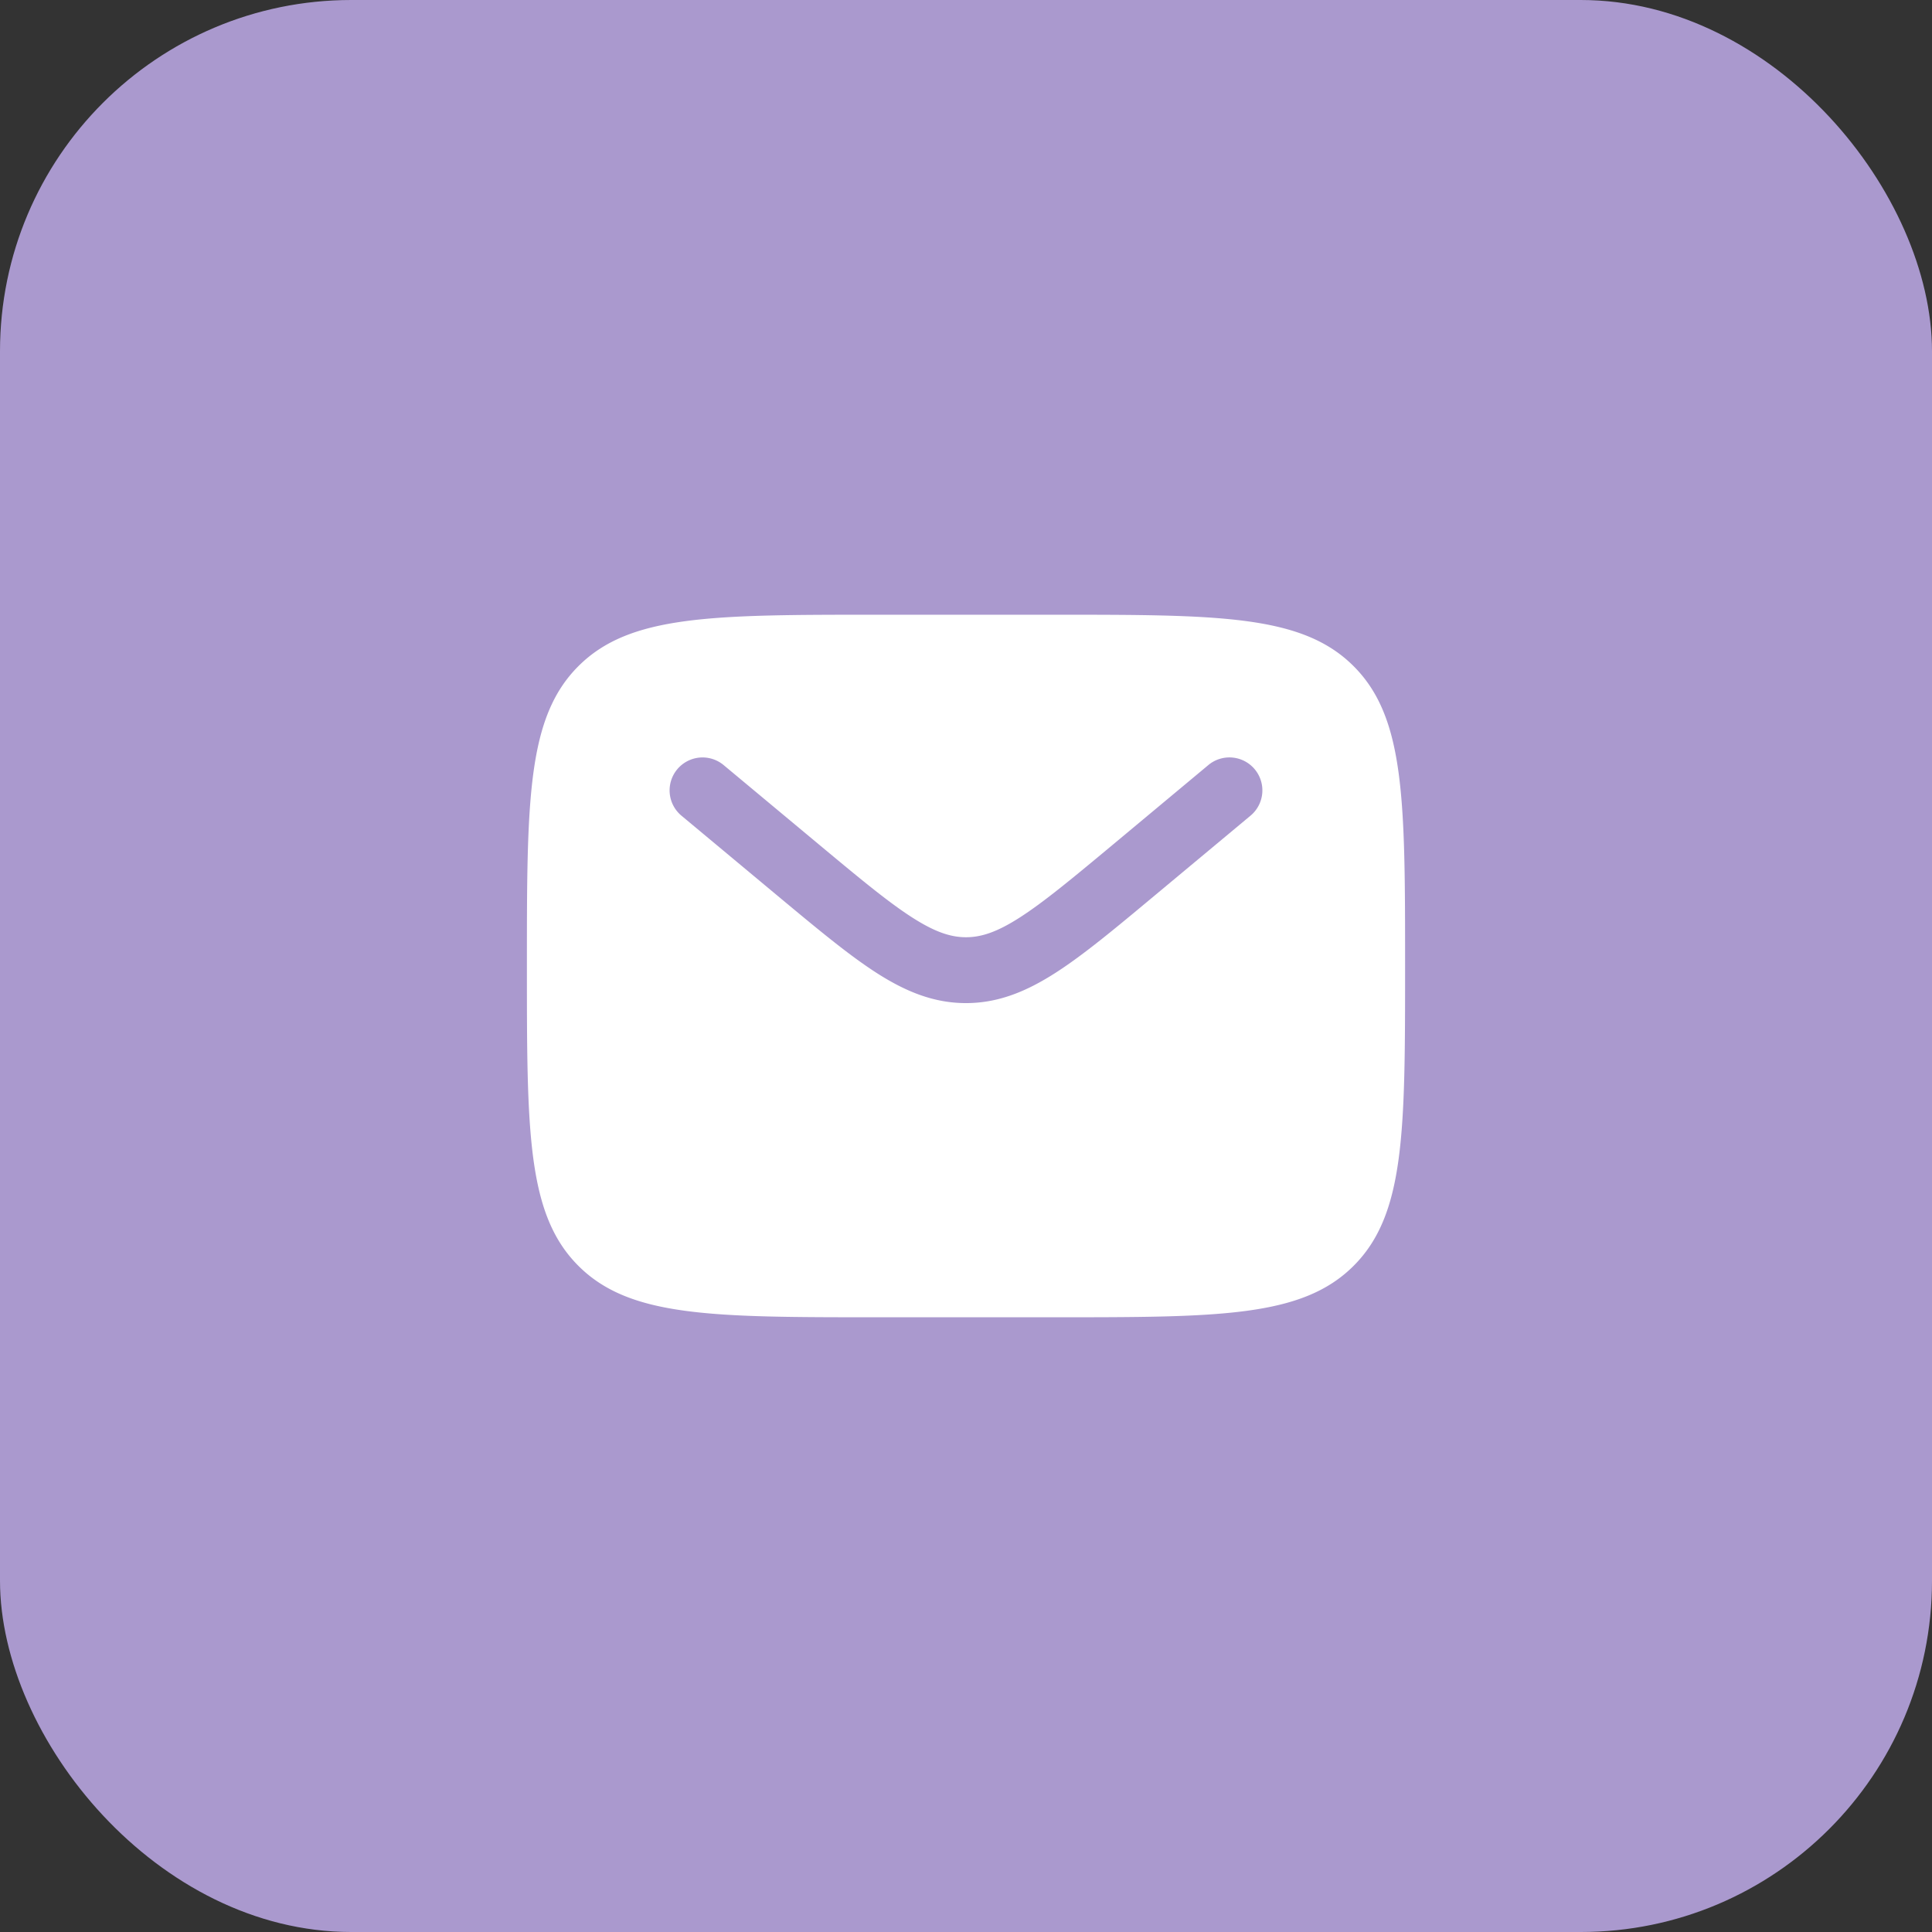 <svg width="44" height="44" viewBox="0 0 44 44" fill="none" xmlns="http://www.w3.org/2000/svg"><rect x="0" y="0" width="44" height="44" fill="#333333" stroke="none"/><rect width="44" height="44" rx="8" fill="#AA99CE"/><path fill-rule="evenodd" clip-rule="evenodd" d="M13.172 15.172C12 16.343 12 18.229 12 22c0 3.771 0 5.657 1.172 6.828C14.343 30 16.229 30 20 30h4c3.771 0 5.657 0 6.828-1.172C32 27.657 32 25.771 32 22c0-3.771 0-5.657-1.172-6.828C29.657 14 27.771 14 24 14h-4c-3.771 0-5.657 0-6.828 1.172Zm15.404 2.348a.75.75 0 0 1-.096 1.056l-2.196 1.83c-.887.74-1.605 1.338-2.24 1.746-.66.424-1.303.693-2.044.693-.741 0-1.384-.268-2.045-.693-.634-.408-1.352-1.007-2.239-1.745l-2.196-1.83a.75.75 0 0 1 .96-1.153l2.159 1.799c.933.777 1.58 1.315 2.128 1.667.529.34.888.455 1.233.455.345 0 .704-.114 1.233-.455.547-.352 1.195-.89 2.128-1.667l2.159-1.8a.75.75 0 0 1 1.056.097Z" fill="#fff"/></svg>